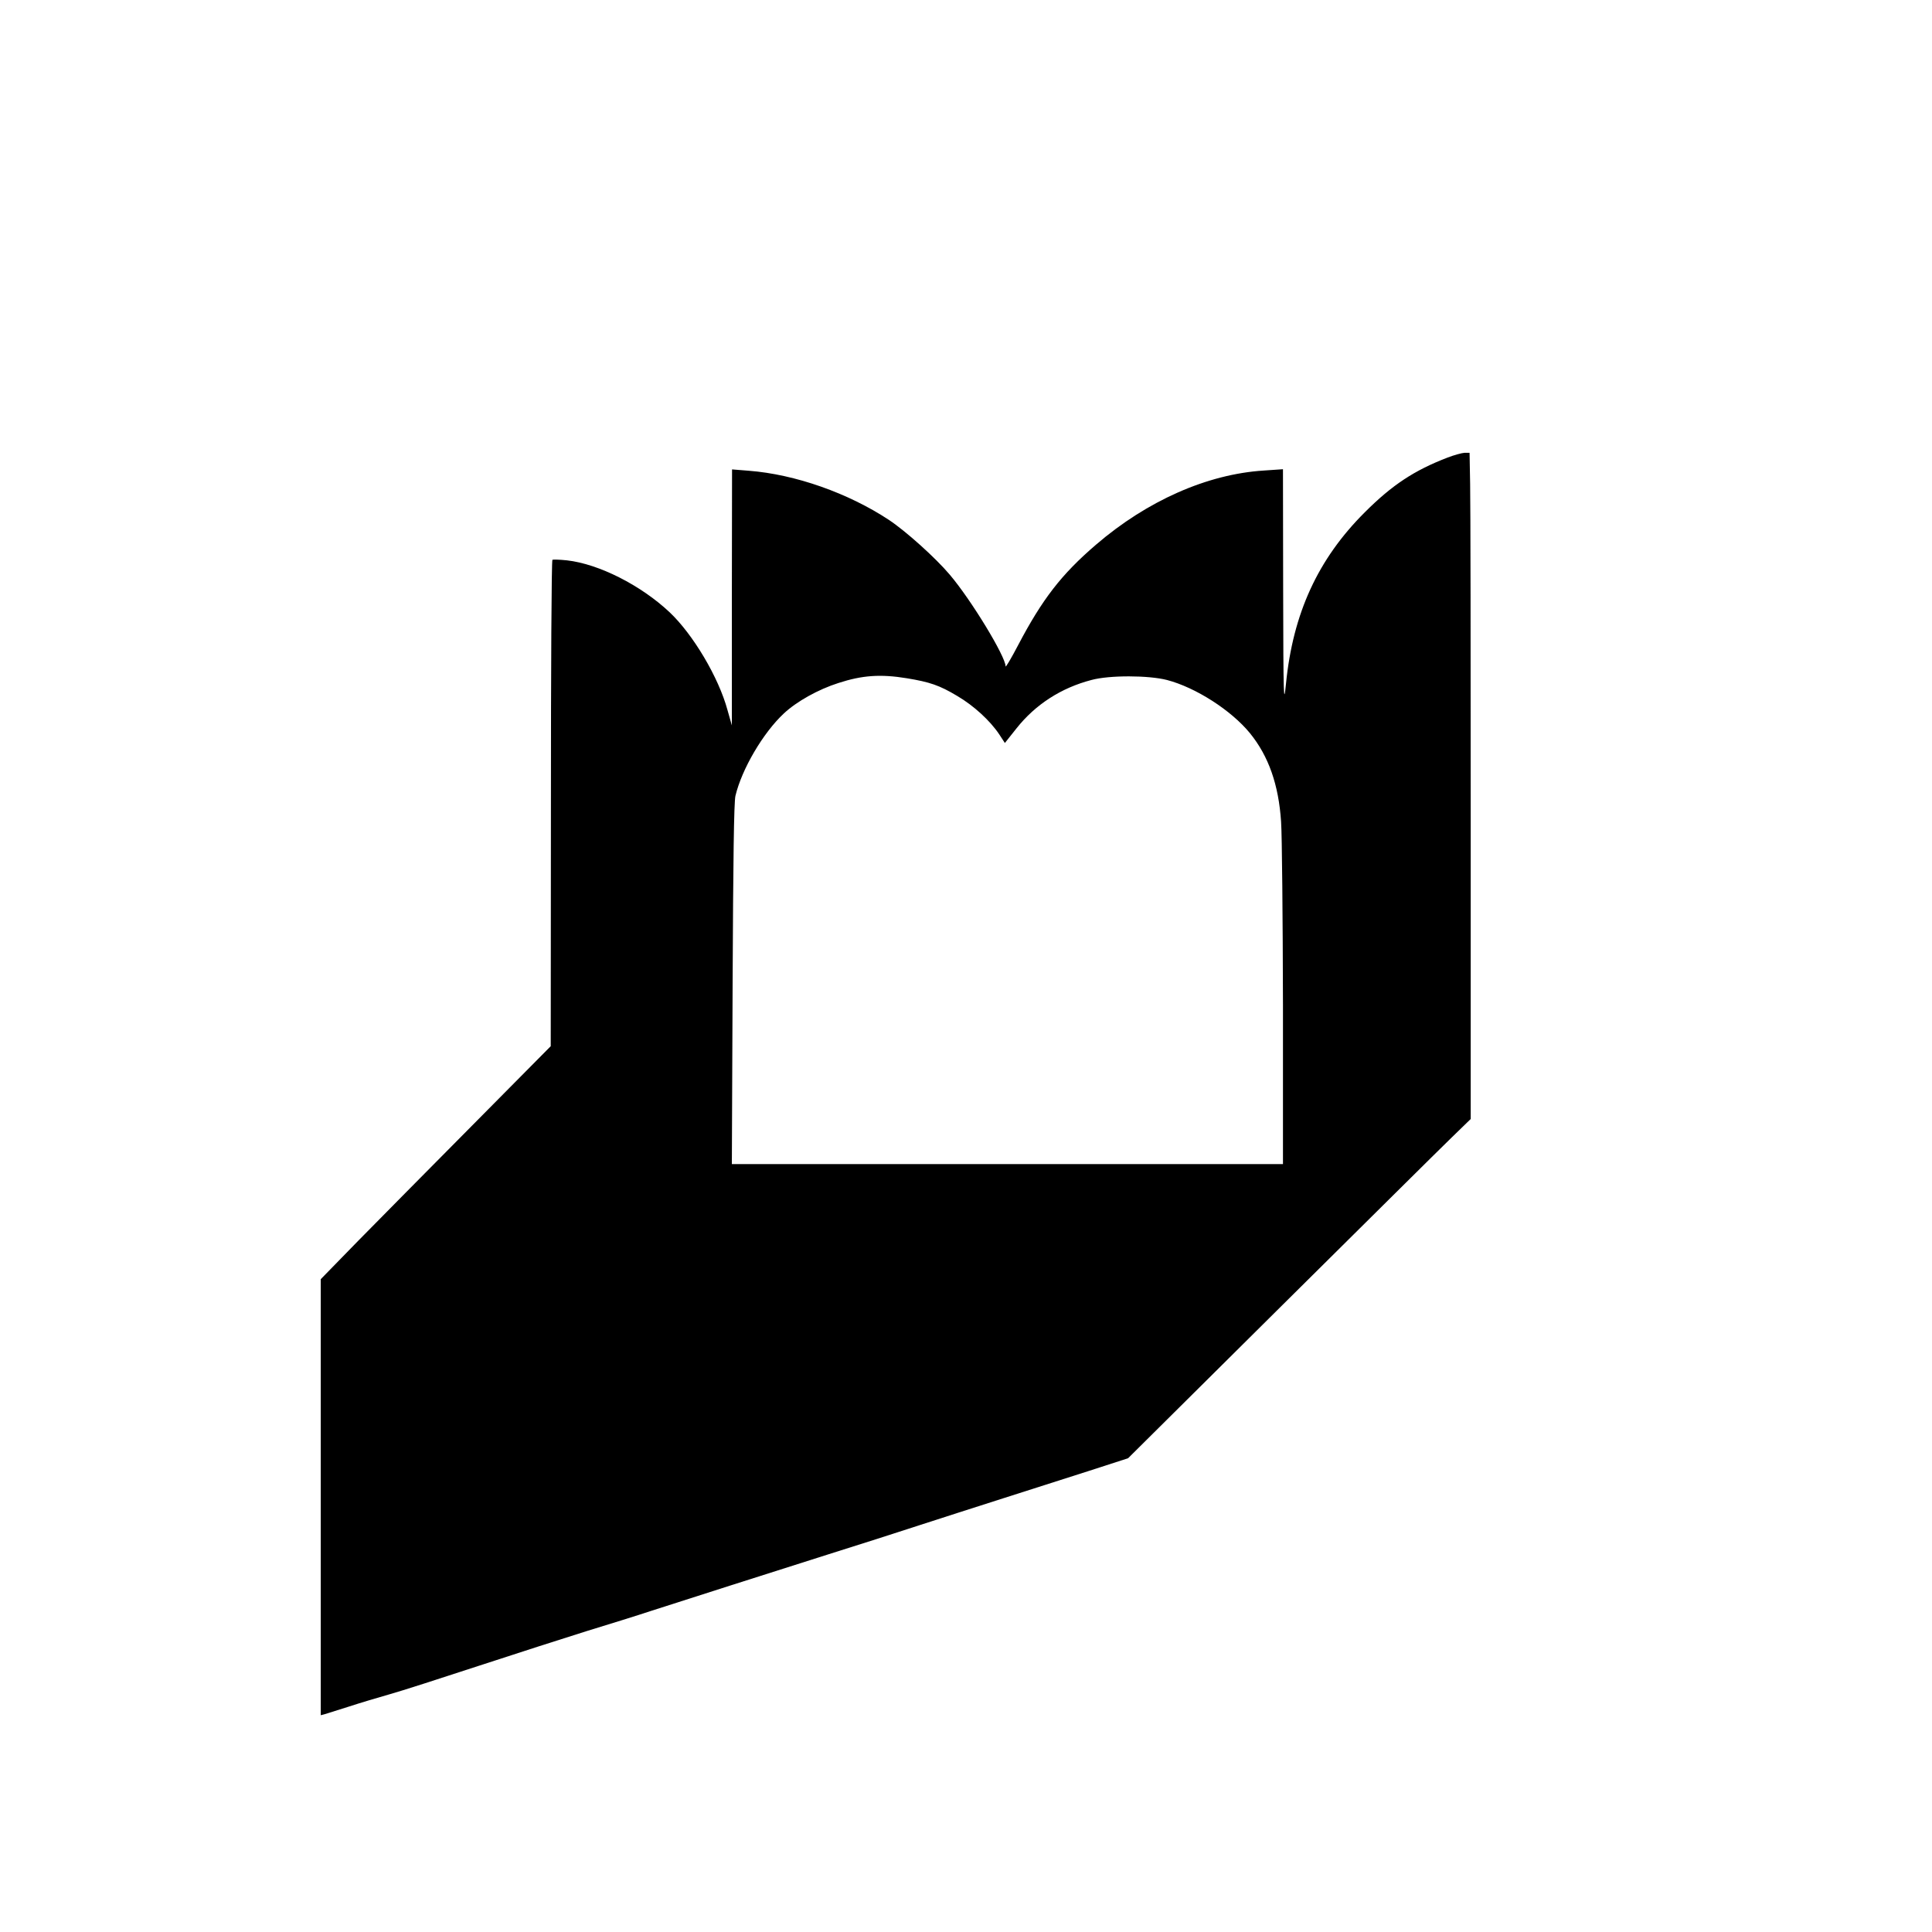 <?xml version="1.0" standalone="no"?>
<!DOCTYPE svg PUBLIC "-//W3C//DTD SVG 20010904//EN"
 "http://www.w3.org/TR/2001/REC-SVG-20010904/DTD/svg10.dtd">
<svg version="1.0" xmlns="http://www.w3.org/2000/svg"
 width="1024pt" height="1024pt" viewBox="0 0 1024 1024"
 preserveAspectRatio="xMidYMid meet">

<g transform="translate(0,1024) scale(0.1,-0.1)"
fill="#000000" stroke="none">
<path d="M7673 7815 c-177 -68 -294 -145 -439 -290 -249 -248 -381 -536 -418
-909 -12 -121 -14 -82 -15 503 l-1 634 -102 -7 c-299 -19 -618 -160 -889 -393
-183 -157 -285 -289 -413 -533 -36 -69 -66 -119 -66 -112 -1 54 -183 353 -296
486 -75 89 -232 230 -322 290 -215 142 -497 242 -744 261 l-88 7 -1 -678 0
-679 -23 81 c-47 174 -183 402 -307 519 -152 143 -375 256 -544 275 -38 4 -73
5 -77 3 -5 -2 -8 -583 -8 -1291 l-1 -1287 -412 -416 c-227 -229 -501 -506
-610 -617 l-197 -202 0 -1156 0 -1155 23 6 c12 4 69 22 127 40 58 19 155 48
215 65 61 17 272 85 470 150 198 65 457 148 575 185 118 36 269 83 335 105
193 62 627 201 940 300 160 50 378 120 485 155 107 35 308 99 445 143 138 44
343 110 457 146 l207 67 803 797 c442 438 850 843 908 899 l105 102 0 1598 c0
879 -1 1673 -3 1766 l-3 167 -27 0 c-15 -1 -55 -12 -89 -25z m-2866 -1170
c121 -20 172 -37 267 -94 87 -51 174 -131 222 -203 l30 -46 62 78 c100 126
236 214 397 256 96 26 302 25 400 0 153 -40 341 -161 440 -282 99 -122 152
-273 165 -469 5 -71 9 -509 10 -972 l0 -843 -1460 0 -1461 0 4 953 c3 662 7
966 15 999 34 142 146 333 256 436 68 64 183 128 290 162 126 41 223 48 363
25z"/>
</g>
</svg>
